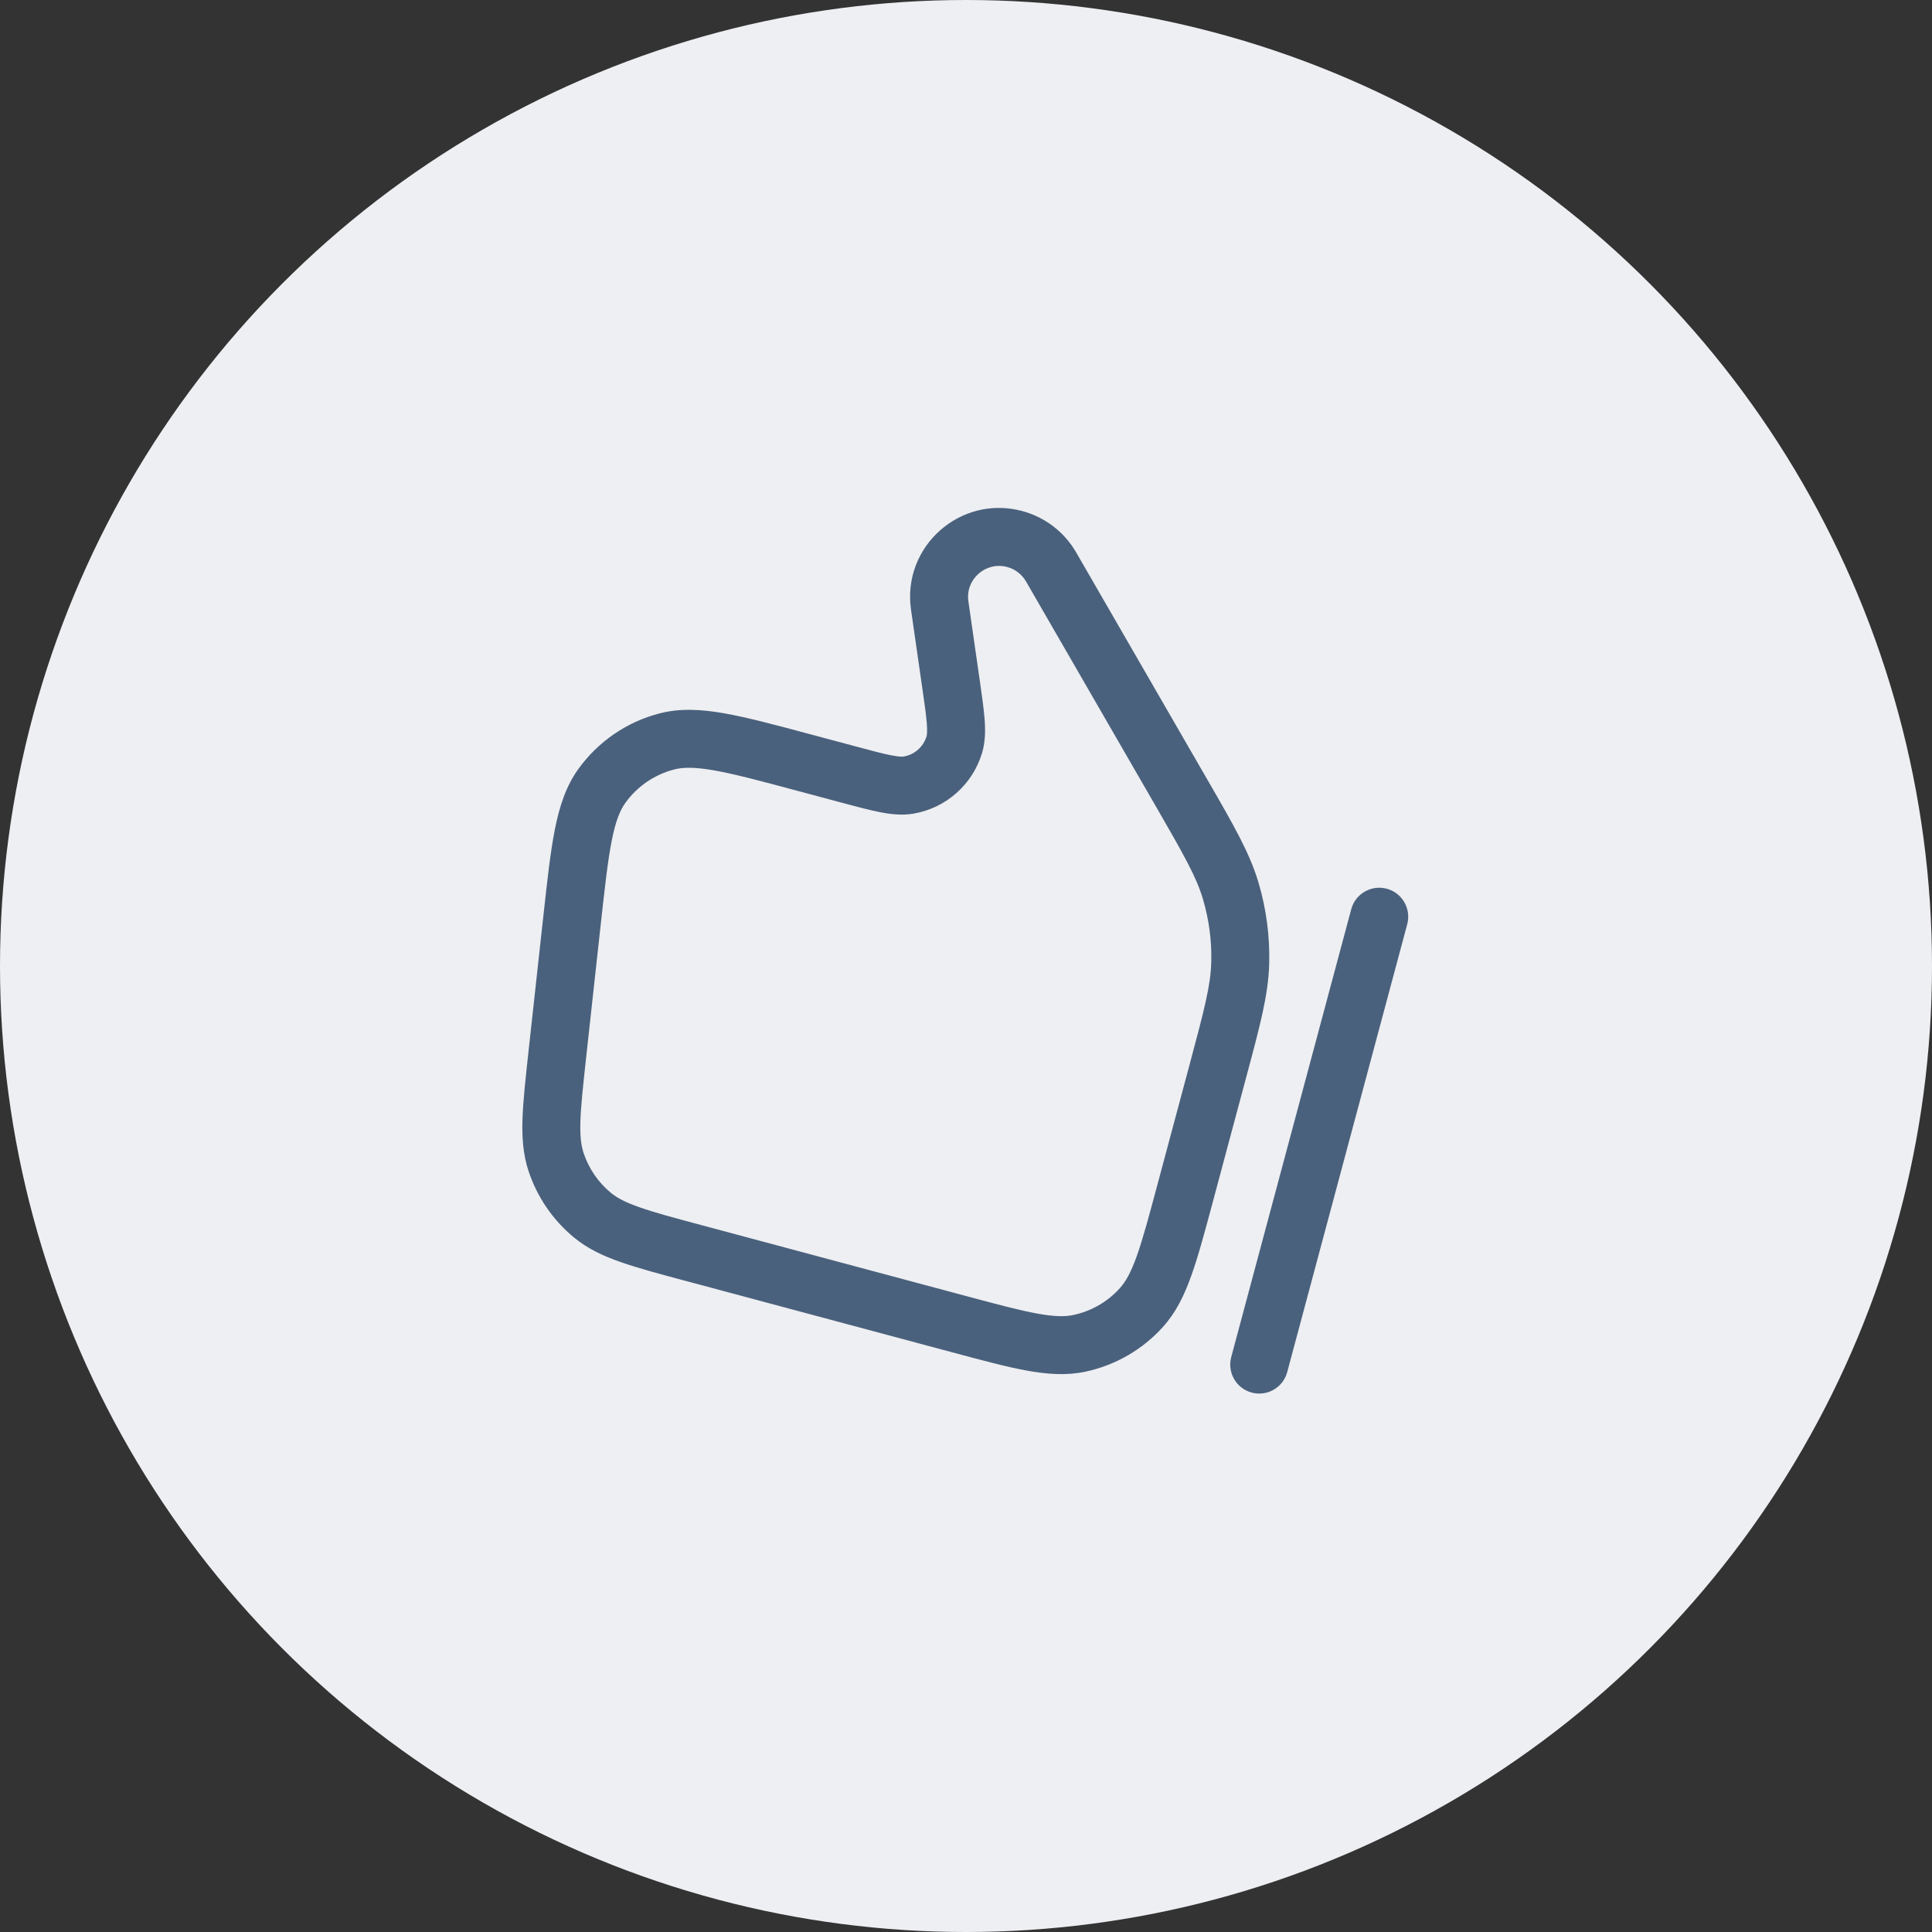 <?xml version="1.0" encoding="UTF-8"?> <svg xmlns="http://www.w3.org/2000/svg" width="50" height="50" viewBox="0 0 50 50" fill="none"><rect x="0" y="0" width="50" height="50" fill="#333333" stroke="none"/><circle cx="25" cy="25" r="25" fill="#EEEFF2"></circle><g clip-path="url(#clip0_17007_3153)"><path fill-rule="evenodd" clip-rule="evenodd" d="M26.553 15.048C26.447 14.864 26.271 14.729 26.065 14.674C25.508 14.524 24.979 14.994 25.062 15.565L25.346 17.54L25.35 17.565C25.409 17.978 25.459 18.324 25.481 18.606C25.503 18.892 25.503 19.188 25.419 19.476C25.176 20.3 24.484 20.915 23.636 21.058C23.34 21.108 23.047 21.073 22.765 21.017C22.488 20.962 22.15 20.872 21.747 20.764L21.747 20.764L21.723 20.757L20.62 20.462C19.677 20.209 19.015 20.032 18.493 19.94C17.978 19.848 17.676 19.854 17.443 19.915C16.938 20.047 16.494 20.35 16.188 20.773C16.047 20.968 15.932 21.247 15.831 21.76C15.728 22.281 15.653 22.961 15.546 23.933L15.171 27.352C15.091 28.09 15.035 28.602 15.021 29.007C15.008 29.402 15.039 29.64 15.101 29.832C15.235 30.239 15.481 30.6 15.812 30.872C15.968 31 16.179 31.114 16.553 31.245C16.935 31.38 17.432 31.513 18.149 31.705L24.99 33.538C25.813 33.759 26.387 33.912 26.844 33.995C27.292 34.077 27.562 34.078 27.779 34.032C28.243 33.933 28.665 33.69 28.983 33.336C29.131 33.172 29.265 32.938 29.419 32.509C29.575 32.072 29.729 31.498 29.95 30.674L30.784 27.561C31.173 26.109 31.332 25.5 31.347 24.899C31.362 24.348 31.289 23.799 31.133 23.271C30.962 22.695 30.652 22.147 29.9 20.845L26.553 15.048ZM26.453 13.225C27.044 13.383 27.547 13.769 27.852 14.298L31.199 20.095L31.251 20.184L31.251 20.184C31.936 21.37 32.344 22.078 32.571 22.845C32.772 23.524 32.865 24.23 32.847 24.938C32.826 25.738 32.614 26.527 32.26 27.849L32.233 27.949L31.399 31.063L31.391 31.094C31.18 31.879 31.011 32.512 30.831 33.014C30.647 33.53 30.431 33.97 30.098 34.34C29.568 34.929 28.865 35.334 28.09 35.499C27.603 35.602 27.115 35.569 26.575 35.471C26.051 35.376 25.418 35.206 24.633 34.995L24.602 34.987L17.761 33.154L17.733 33.147C17.051 32.964 16.498 32.816 16.056 32.66C15.598 32.5 15.206 32.314 14.861 32.031C14.309 31.578 13.898 30.977 13.676 30.299C13.537 29.875 13.506 29.442 13.522 28.957C13.538 28.488 13.6 27.92 13.677 27.218L13.677 27.218L13.68 27.189L14.055 23.769L14.059 23.735C14.161 22.806 14.242 22.061 14.359 21.469C14.479 20.864 14.649 20.342 14.973 19.894C15.483 19.189 16.222 18.683 17.064 18.464C17.599 18.324 18.147 18.355 18.755 18.463C19.348 18.568 20.072 18.762 20.975 19.004L21.009 19.013L22.111 19.308C22.545 19.424 22.834 19.502 23.056 19.546C23.279 19.59 23.359 19.584 23.386 19.579C23.668 19.532 23.899 19.327 23.98 19.052C23.987 19.026 24.003 18.947 23.985 18.721C23.968 18.495 23.926 18.198 23.861 17.754L23.577 15.779C23.341 14.142 24.856 12.797 26.453 13.225ZM34.97 23.53C35.077 23.13 35.489 22.893 35.889 23C36.289 23.107 36.526 23.518 36.419 23.919L33.313 35.51C33.206 35.91 32.795 36.147 32.395 36.04C31.994 35.933 31.757 35.522 31.864 35.121L34.97 23.53Z" fill="#4A617D"></path></g><defs><clipPath id="clip0_17007_3153"><rect width="24" height="24" fill="white" transform="matrix(-0.966 -0.259 -0.259 0.966 39.697 16.515)"></rect></clipPath></defs></svg> 